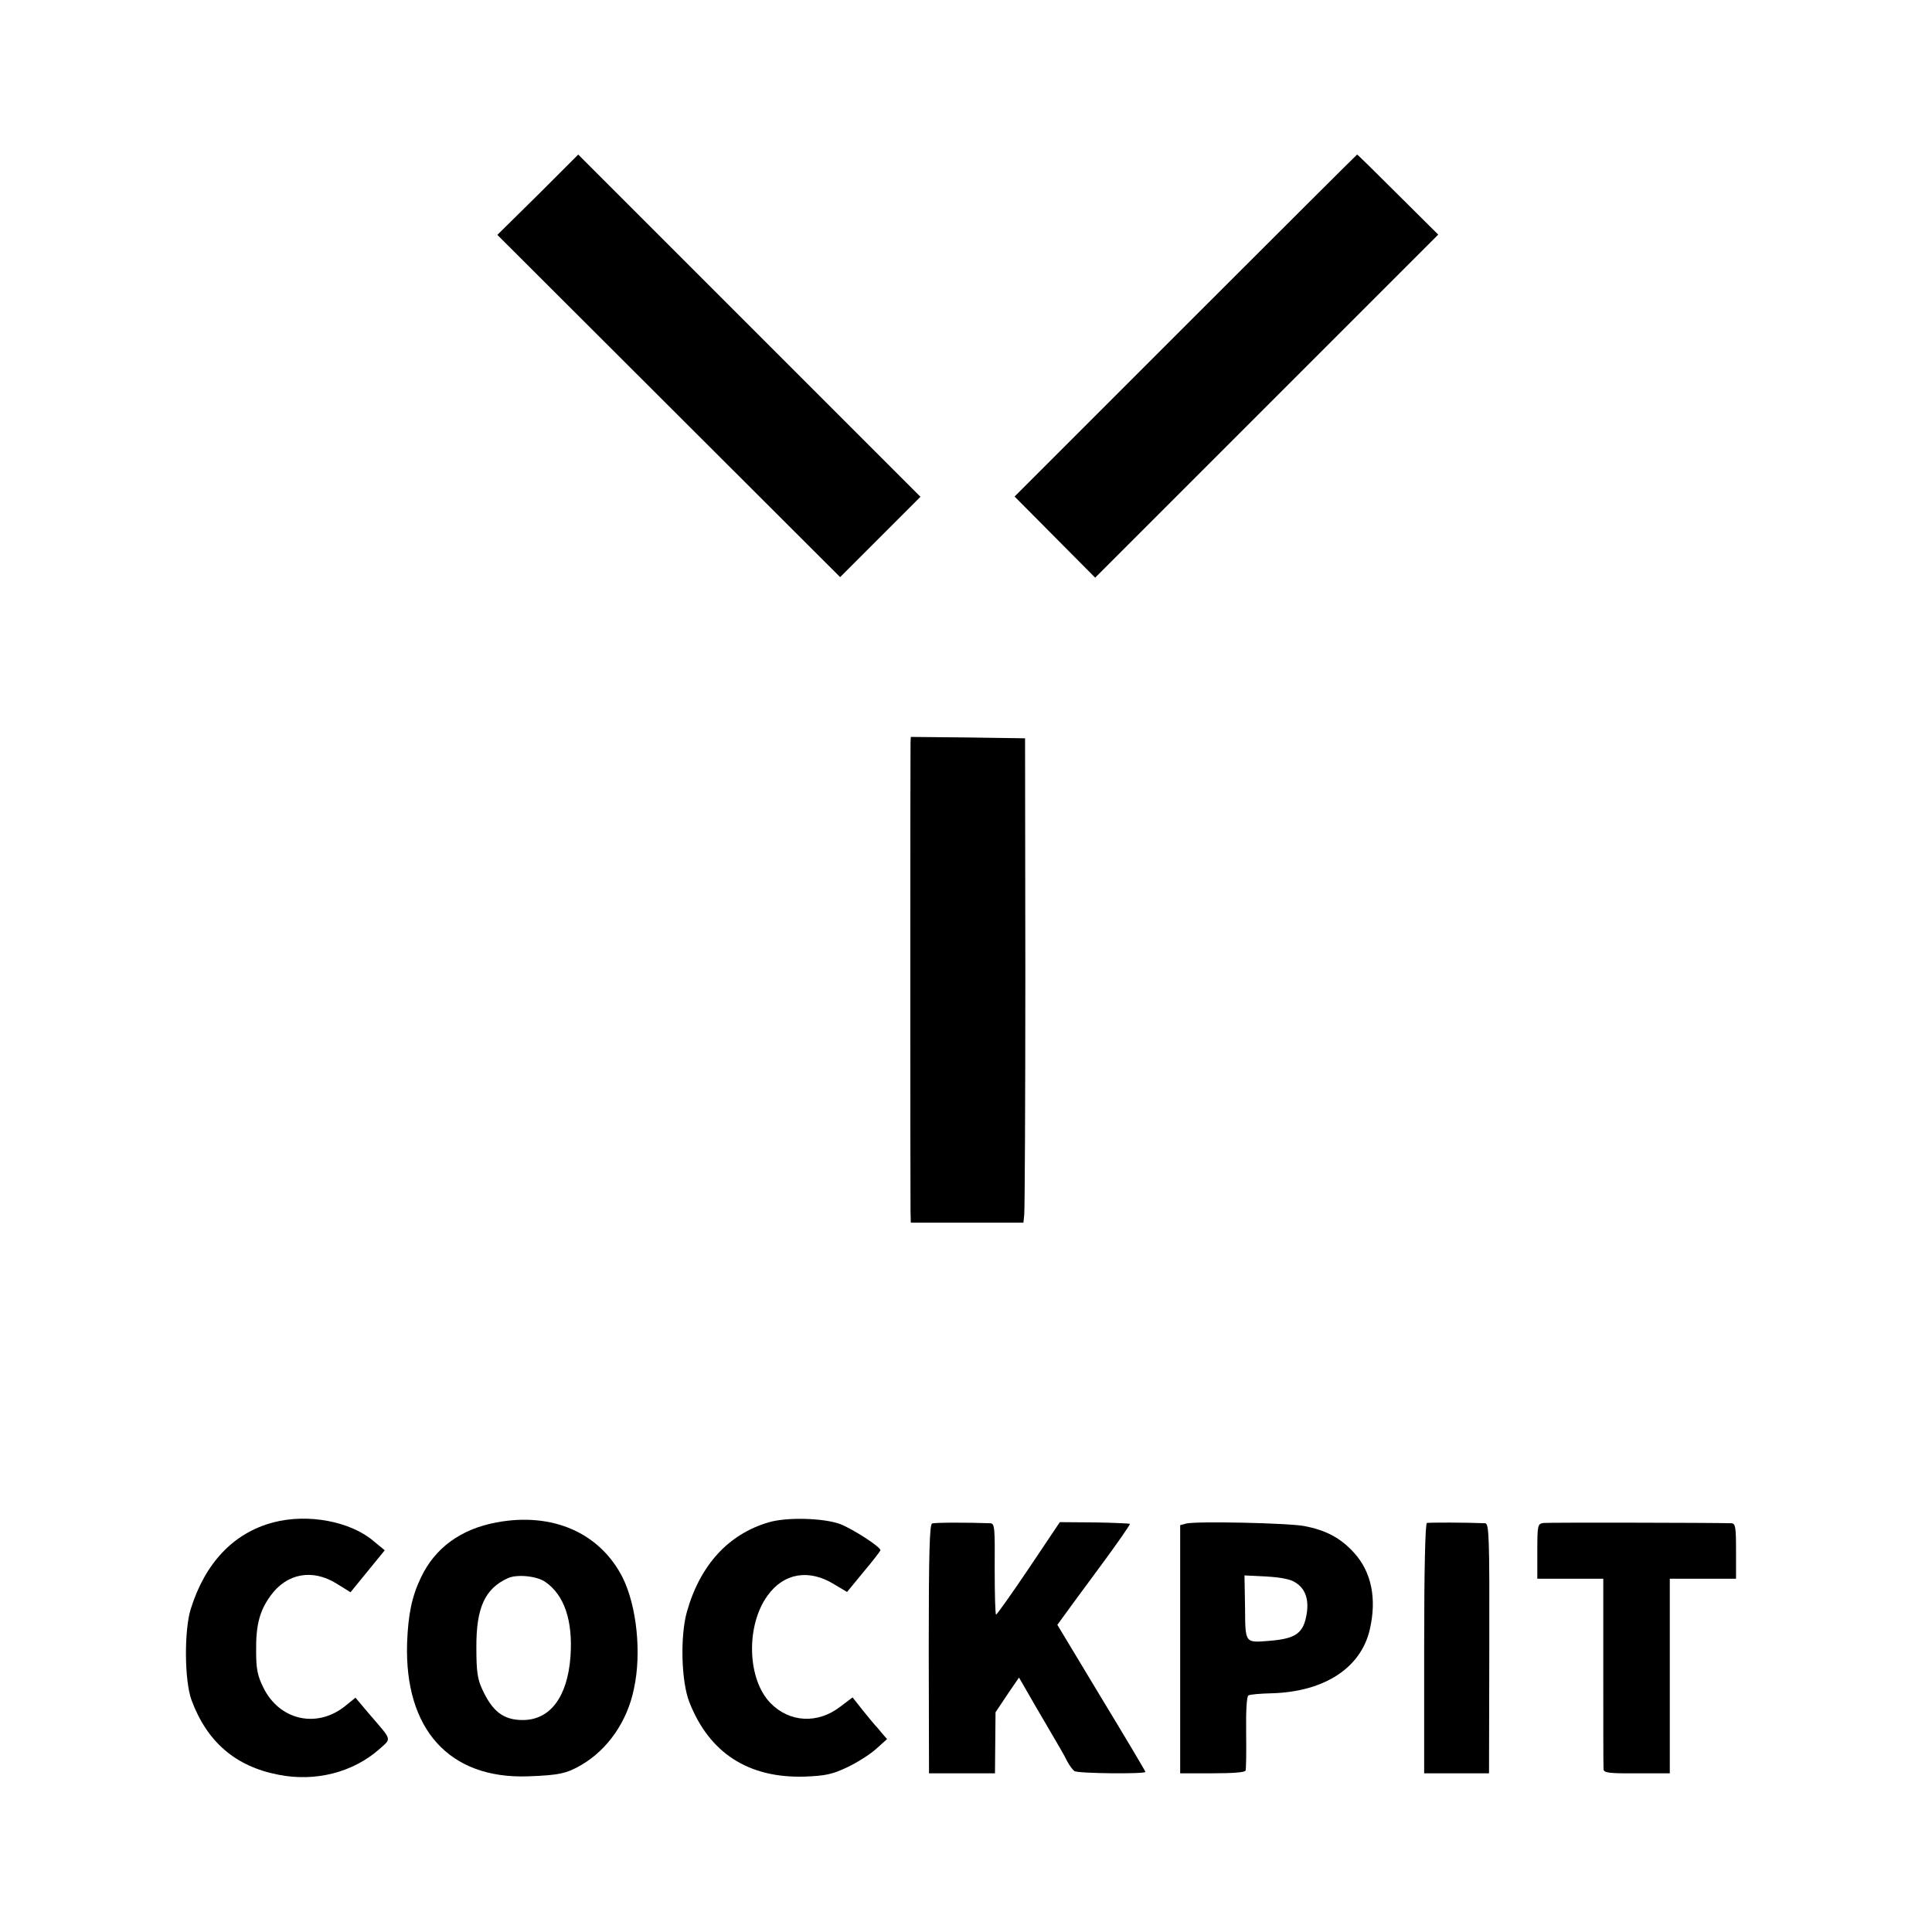 <?xml version="1.0" standalone="no"?>
<!DOCTYPE svg PUBLIC "-//W3C//DTD SVG 20010904//EN"
 "http://www.w3.org/TR/2001/REC-SVG-20010904/DTD/svg10.dtd">
<svg version="1.0" xmlns="http://www.w3.org/2000/svg"
 width="700pt" height="700pt" viewBox="0 0 700 700"
 preserveAspectRatio="xMidYMid meet">
<g transform="translate(0,700) scale(0.1,-0.1)"
fill="#000000" stroke="none">
<path d="M1949 6294 l-147 -145 621 -620 621 -620 145 145 146 146 -620 620
-620 620 -146 -146z"/>
<path d="M4296 5821 l-620 -620 146 -147 146 -147 622 622 621 621 -146 145
c-80 80 -146 145 -148 145 -1 0 -281 -279 -621 -619z"/>
<path d="M3299 4308 c-1 -32 -1 -1643 0 -1695 l1 -43 204 0 204 0 3 28 c2 15
4 410 4 877 l-1 850 -207 3 -207 2 -1 -22z"/>
<path d="M990 1484 c-144 -38 -247 -147 -299 -314 -24 -78 -23 -259 3 -330 56
-151 159 -240 314 -270 134 -27 271 8 367 93 44 40 48 28 -39 129 l-48 57 -37
-30 c-103 -83 -239 -52 -297 67 -21 42 -26 68 -26 131 -1 94 12 146 52 201 59
82 152 99 240 44 l50 -31 62 76 62 76 -40 33 c-84 72 -239 101 -364 68z"/>
<path d="M1799 1484 c-129 -24 -223 -92 -274 -200 -33 -69 -46 -133 -50 -236
-10 -314 153 -494 438 -484 111 4 140 10 193 41 96 56 167 158 191 277 28 129
10 299 -41 402 -82 162 -254 238 -457 200z m176 -215 c70 -48 101 -141 92
-271 -11 -147 -74 -230 -173 -230 -70 0 -110 31 -147 112 -17 36 -21 65 -21
150 -1 145 31 214 114 252 33 15 104 8 135 -13z"/>
<path d="M2784 1484 c-145 -43 -247 -154 -295 -323 -25 -88 -21 -254 9 -329
72 -183 213 -275 417 -269 76 3 100 8 155 34 36 17 83 47 104 66 l40 36 -20
23 c-10 13 -21 25 -24 28 -3 3 -22 26 -43 52 l-38 48 -45 -34 c-82 -63 -184
-57 -253 14 -84 87 -89 280 -10 389 59 82 150 97 241 41 l47 -28 60 73 c34 40
61 76 61 78 0 13 -100 77 -146 95 -59 22 -195 26 -260 6z"/>
<path d="M3377 1480 c-9 -4 -12 -112 -12 -455 l1 -450 119 0 120 0 1 111 1
110 42 63 43 63 60 -104 c96 -164 101 -172 115 -200 8 -15 20 -31 26 -35 13
-9 257 -11 257 -3 0 3 -72 124 -160 269 l-159 264 19 26 c10 14 70 96 133 181
63 85 113 157 111 159 -1 1 -59 4 -128 5 l-126 1 -112 -167 c-62 -92 -116
-168 -119 -168 -3 0 -5 74 -5 165 1 151 0 165 -16 166 -85 3 -201 3 -211 -1z"/>
<path d="M4298 1480 l-22 -6 0 -449 0 -450 117 0 c71 0 118 3 120 10 2 5 3 68
2 138 -1 78 2 130 8 134 6 4 45 7 87 8 189 6 321 92 353 231 26 112 6 209 -57
278 -49 54 -102 82 -181 97 -62 11 -387 18 -427 9z m396 -214 c35 -22 48 -59
41 -109 -11 -74 -38 -94 -135 -102 -90 -7 -88 -11 -89 122 l-2 115 80 -4 c52
-3 88 -10 105 -22z"/>
<path d="M5170 1482 c-6 -2 -10 -164 -10 -456 l0 -451 118 0 117 0 1 453 c1
408 -1 452 -15 453 -71 3 -203 3 -211 1z"/>
<path d="M5593 1482 c-22 -3 -23 -7 -23 -103 l0 -99 119 0 120 0 0 -337 c0
-186 0 -345 1 -353 0 -13 19 -16 120 -15 l120 0 0 352 0 353 120 0 120 0 0
100 c0 88 -2 100 -17 101 -70 2 -663 3 -680 1z"/>
</g>
</svg>
